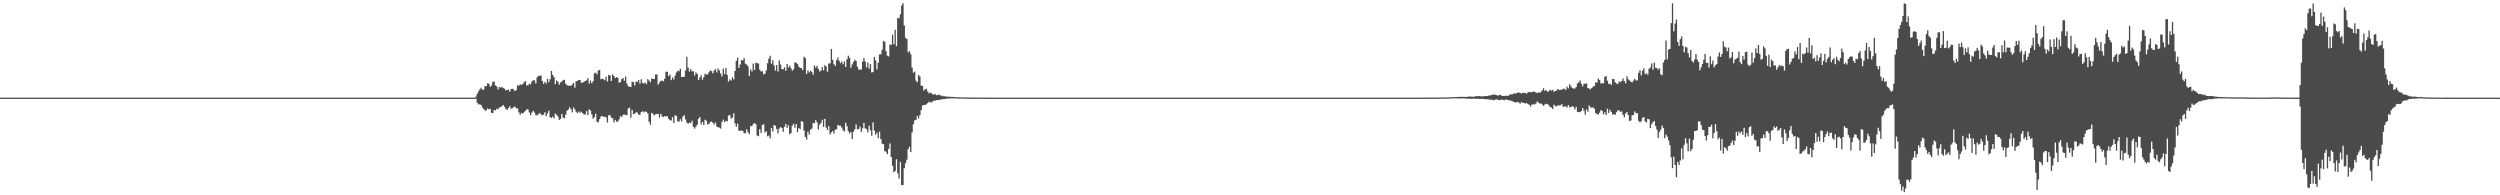 <?xml version="1.0" encoding="UTF-8"?>
<svg xmlns="http://www.w3.org/2000/svg" width="1920" height="150">
  <path d="M0 75.000h1v1.000H0zM1 75.000h1v1.000H1zM2 75.000h1v1.000H2zM3 75.000h1v1.000H3zM4 75.000h1v1.000H4zM5 75.000h1v1.000H5zM6 75.000h1v1.000H6zM7 75.000h1v1.000H7zM8 75.000h1v1.000H8zM9 75.000h1v1.000H9zM10 75.000h1v1.000H10zM11 75.000h1v1.000H11zM12 75.000h1v1.000H12zM13 75.000h1v1.000H13zM14 75.000h1v1.000H14zM15 75.000h1v1.000H15zM16 75.000h1v1.000H16zM17 75.000h1v1.000H17zM18 75.000h1v1.000H18zM19 75.000h1v1.000H19zM20 75.000h1v1.000H20zM21 75.000h1v1.000H21zM22 75.000h1v1.000H22zM23 75.000h1v1.000H23zM24 75.000h1v1.000H24zM25 75.000h1v1.000H25zM26 75.000h1v1.000H26zM27 75.000h1v1.000H27zM28 75.000h1v1.000H28zM29 75.000h1v1.000H29zM30 75.000h1v1.000H30zM31 75.000h1v1.000H31zM32 75.000h1v1.000H32zM33 75.000h1v1.000H33zM34 75.000h1v1.000H34zM35 75.000h1v1.000H35zM36 75.000h1v1.000H36zM37 75.000h1v1.000H37zM38 75.000h1v1.000H38zM39 75.000h1v1.000H39zM40 75.000h1v1.000H40zM41 75.000h1v1.000H41zM42 75.000h1v1.000H42zM43 75.000h1v1.000H43zM44 75.000h1v1.000H44zM45 75.000h1v1.000H45zM46 75.000h1v1.000H46zM47 75.000h1v1.000H47zM48 75.000h1v1.000H48zM49 75.000h1v1.000H49zM50 75.000h1v1.000H50zM51 75.000h1v1.000H51zM52 75.000h1v1.000H52zM53 75.000h1v1.000H53zM54 75.000h1v1.000H54zM55 75.000h1v1.000H55zM56 75.000h1v1.000H56zM57 75.000h1v1.000H57zM58 75.000h1v1.000H58zM59 75.000h1v1.000H59zM60 75.000h1v1.000H60zM61 75.000h1v1.000H61zM62 75.000h1v1.000H62zM63 75.000h1v1.000H63zM64 75.000h1v1.000H64zM65 75.000h1v1.000H65zM66 75.000h1v1.000H66zM67 75.000h1v1.000H67zM68 75.000h1v1.000H68zM69 75.000h1v1.000H69zM70 75.000h1v1.000H70zM71 75.000h1v1.000H71zM72 75.000h1v1.000H72zM73 75.000h1v1.000H73zM74 75.000h1v1.000H74zM75 75.000h1v1.000H75zM76 75.000h1v1.000H76zM77 75.000h1v1.000H77zM78 75.000h1v1.000H78zM79 75.000h1v1.000H79zM80 75.000h1v1.000H80zM81 75.000h1v1.000H81zM82 75.000h1v1.000H82zM83 75.000h1v1.000H83zM84 75.000h1v1.000H84zM85 75.000h1v1.000H85zM86 75.000h1v1.000H86zM87 75.000h1v1.000H87zM88 75.000h1v1.000H88zM89 75.000h1v1.000H89zM90 75.000h1v1.000H90zM91 75.000h1v1.000H91zM92 75.000h1v1.000H92zM93 75.000h1v1.000H93zM94 75.000h1v1.000H94zM95 75.000h1v1.000H95zM96 75.000h1v1.000H96zM97 75.000h1v1.000H97zM98 75.000h1v1.000H98zM99 75.000h1v1.000H99zM100 75.000h1v1.000H100zM101 75.000h1v1.000H101zM102 75.000h1v1.000H102zM103 75.000h1v1.000H103zM104 75.000h1v1.000H104zM105 75.000h1v1.000H105zM106 75.000h1v1.000H106zM107 75.000h1v1.000H107zM108 75.000h1v1.000H108zM109 75.000h1v1.000H109zM110 75.000h1v1.000H110zM111 75.000h1v1.000H111zM112 75.000h1v1.000H112zM113 75.000h1v1.000H113zM114 75.000h1v1.000H114zM115 75.000h1v1.000H115zM116 75.000h1v1.000H116zM117 75.000h1v1.000H117zM118 75.000h1v1.000H118zM119 75.000h1v1.000H119zM120 75.000h1v1.000H120zM121 75.000h1v1.000H121zM122 75.000h1v1.000H122zM123 75.000h1v1.000H123zM124 75.000h1v1.000H124zM125 75.000h1v1.000H125zM126 75.000h1v1.000H126zM127 75.000h1v1.000H127zM128 75.000h1v1.000H128zM129 75.000h1v1.000H129zM130 75.000h1v1.000H130zM131 75.000h1v1.000H131zM132 75.000h1v1.000H132zM133 75.000h1v1.000H133zM134 75.000h1v1.000H134zM135 75.000h1v1.000H135zM136 75.000h1v1.000H136zM137 75.000h1v1.000H137zM138 75.000h1v1.000H138zM139 75.000h1v1.000H139zM140 75.000h1v1.000H140zM141 75.000h1v1.000H141zM142 75.000h1v1.000H142zM143 75.000h1v1.000H143zM144 75.000h1v1.000H144zM145 75.000h1v1.000H145zM146 75.000h1v1.000H146zM147 75.000h1v1.000H147zM148 75.000h1v1.000H148zM149 75.000h1v1.000H149zM150 75.000h1v1.000H150zM151 75.000h1v1.000H151zM152 75.000h1v1.000H152zM153 75.000h1v1.000H153zM154 75.000h1v1.000H154zM155 75.000h1v1.000H155zM156 75.000h1v1.000H156zM157 75.000h1v1.000H157zM158 75.000h1v1.000H158zM159 75.000h1v1.000H159zM160 75.000h1v1.000H160zM161 75.000h1v1.000H161zM162 75.000h1v1.000H162zM163 75.000h1v1.000H163zM164 75.000h1v1.000H164zM165 75.000h1v1.000H165zM166 75.000h1v1.000H166zM167 75.000h1v1.000H167zM168 75.000h1v1.000H168zM169 75.000h1v1.000H169zM170 75.000h1v1.000H170zM171 75.000h1v1.000H171zM172 75.000h1v1.000H172zM173 75.000h1v1.000H173zM174 75.000h1v1.000H174zM175 75.000h1v1.000H175zM176 75.000h1v1.000H176zM177 75.000h1v1.000H177zM178 75.000h1v1.000H178zM179 75.000h1v1.000H179zM180 75.000h1v1.000H180zM181 75.000h1v1.000H181zM182 75.000h1v1.000H182zM183 75.000h1v1.000H183zM184 75.000h1v1.000H184zM185 75.000h1v1.000H185zM186 75.000h1v1.000H186zM187 75.000h1v1.000H187zM188 75.000h1v1.000H188zM189 75.000h1v1.000H189zM190 75.000h1v1.000H190zM191 75.000h1v1.000H191zM192 75.000h1v1.000H192zM193 75.000h1v1.000H193zM194 75.000h1v1.000H194zM195 75.000h1v1.000H195zM196 75.000h1v1.000H196zM197 75.000h1v1.000H197zM198 75.000h1v1.000H198zM199 75.000h1v1.000H199zM200 75.000h1v1.000H200zM201 75.000h1v1.000H201zM202 75.000h1v1.000H202zM203 75.000h1v1.000H203zM204 75.000h1v1.000H204zM205 75.000h1v1.000H205zM206 75.000h1v1.000H206zM207 75.000h1v1.000H207zM208 75.000h1v1.000H208zM209 75.000h1v1.000H209zM210 75.000h1v1.000H210zM211 75.000h1v1.000H211zM212 75.000h1v1.000H212zM213 75.000h1v1.000H213zM214 75.000h1v1.000H214zM215 75.000h1v1.000H215zM216 75.000h1v1.000H216zM217 75.000h1v1.000H217zM218 75.000h1v1.000H218zM219 75.000h1v1.000H219zM220 75.000h1v1.000H220zM221 75.000h1v1.000H221zM222 75.000h1v1.000H222zM223 75.000h1v1.000H223zM224 75.000h1v1.000H224zM225 75.000h1v1.000H225zM226 75.000h1v1.000H226zM227 75.000h1v1.000H227zM228 75.000h1v1.000H228zM229 75.000h1v1.000H229zM230 75.000h1v1.000H230zM231 75.000h1v1.000H231zM232 75.000h1v1.000H232zM233 75.000h1v1.000H233zM234 75.000h1v1.000H234zM235 75.000h1v1.000H235zM236 75.000h1v1.000H236zM237 75.000h1v1.000H237zM238 75.000h1v1.000H238zM239 75.000h1v1.000H239zM240 75.000h1v1.000H240zM241 75.000h1v1.000H241zM242 75.000h1v1.000H242zM243 75.000h1v1.000H243zM244 75.000h1v1.000H244zM245 75.000h1v1.000H245zM246 75.000h1v1.000H246zM247 75.000h1v1.000H247zM248 75.000h1v1.000H248zM249 75.000h1v1.000H249zM250 75.000h1v1.000H250zM251 75.000h1v1.000H251zM252 75.000h1v1.000H252zM253 75.000h1v1.000H253zM254 75.000h1v1.000H254zM255 75.000h1v1.000H255zM256 75.000h1v1.000H256zM257 75.000h1v1.000H257zM258 75.000h1v1.000H258zM259 75.000h1v1.000H259zM260 75.000h1v1.000H260zM261 75.000h1v1.000H261zM262 75.000h1v1.000H262zM263 75.000h1v1.000H263zM264 75.000h1v1.000H264zM265 75.000h1v1.000H265zM266 75.000h1v1.000H266zM267 75.000h1v1.000H267zM268 75.000h1v1.000H268zM269 75.000h1v1.000H269zM270 75.000h1v1.000H270zM271 75.000h1v1.000H271zM272 75.000h1v1.000H272zM273 75.000h1v1.000H273zM274 75.000h1v1.000H274zM275 75.000h1v1.000H275zM276 75.000h1v1.000H276zM277 75.000h1v1.000H277zM278 75.000h1v1.000H278zM279 75.000h1v1.000H279zM280 75.000h1v1.000H280zM281 75.000h1v1.000H281zM282 75.000h1v1.000H282zM283 75.000h1v1.000H283zM284 75.000h1v1.000H284zM285 75.000h1v1.000H285zM286 75.000h1v1.000H286zM287 75.000h1v1.000H287zM288 75.000h1v1.000H288zM289 75.000h1v1.000H289zM290 75.000h1v1.000H290zM291 75.000h1v1.000H291zM292 75.000h1v1.000H292zM293 75.000h1v1.000H293zM294 75.000h1v1.000H294zM295 75.000h1v1.000H295zM296 75.000h1v1.000H296zM297 75.000h1v1.000H297zM298 75.000h1v1.000H298zM299 75.000h1v1.000H299zM300 75.000h1v1.000H300zM301 75.000h1v1.000H301zM302 75.000h1v1.000H302zM303 75.000h1v1.000H303zM304 75.000h1v1.000H304zM305 75.000h1v1.000H305zM306 75.000h1v1.000H306zM307 75.000h1v1.000H307zM308 75.000h1v1.000H308zM309 75.000h1v1.000H309zM310 75.000h1v1.000H310zM311 75.000h1v1.000H311zM312 75.000h1v1.000H312zM313 75.000h1v1.000H313zM314 75.000h1v1.000H314zM315 75.000h1v1.000H315zM316 75.000h1v1.000H316zM317 75.000h1v1.000H317zM318 75.000h1v1.000H318zM319 75.000h1v1.000H319zM320 75.000h1v1.000H320zM321 75.000h1v1.000H321zM322 75.000h1v1.000H322zM323 75.000h1v1.000H323zM324 75.000h1v1.000H324zM325 75.000h1v1.000H325zM326 75.000h1v1.000H326zM327 75.000h1v1.000H327zM328 75.000h1v1.000H328zM329 75.000h1v1.000H329zM330 75.000h1v1.000H330zM331 75.000h1v1.000H331zM332 75.000h1v1.000H332zM333 75.000h1v1.000H333zM334 75.000h1v1.000H334zM335 75.000h1v1.000H335zM336 75.000h1v1.000H336zM337 75.000h1v1.000H337zM338 75.000h1v1.000H338zM339 75.000h1v1.000H339zM340 75.000h1v1.000H340zM341 75.000h1v1.000H341zM342 75.000h1v1.000H342zM343 75.000h1v1.000H343zM344 75.000h1v1.000H344zM345 75.000h1v1.000H345zM346 75.000h1v1.000H346zM347 75.000h1v1.000H347zM348 75.000h1v1.000H348zM349 75.000h1v1.000H349zM350 75.000h1v1.000H350zM351 75.000h1v1.000H351zM352 75.000h1v1.000H352zM353 75.000h1v1.000H353zM354 75.000h1v1.000H354zM355 75.000h1v1.000H355zM356 75.000h1v1.000H356zM357 75.000h1v1.000H357zM358 75.000h1v1.000H358zM359 75.000h1v1.000H359zM360 75.000h1v1.000H360zM361 75.000h1v1.000H361zM362 75.000h1v1.000H362zM363 75.000h1v1.000H363zM364 74.989h1v1.000H364zM365 74.302h1v1.486H365zM366 71.999h1v6.825H366zM367 70.166h1v10.057H367zM368 68.720h1v11.344H368zM369 67.315h1v13.375H369zM370 68.864h1v13.742H370zM371 68.761h1v15.014H371zM372 66.206h1v18.669H372zM373 66.095h1v18.705H373zM374 64.058h1v19.261H374zM375 64.324h1v19.624H375zM376 66.657h1v16.940H376zM377 65.658h1v20.963H377zM378 62.808h1v24.112H378zM379 62.692h1v21.769H379zM380 65.585h1v19.216H380zM381 66.346h1v17.174H381zM382 68.697h1v15.234H382zM383 66.824h1v15.640H383zM384 67.264h1v15.034H384zM385 66.701h1v14.808H385zM386 67.686h1v12.968H386zM387 68.104h1v13.989H387zM388 69.406h1v14.215H388zM389 69.127h1v15.411H389zM390 68.765h1v14.173H390zM391 70.434h1v11.151H391zM392 68.449h1v14.946H392zM393 68.140h1v14.991H393zM394 68.693h1v13.655H394zM395 69.995h1v11.772H395zM396 69.208h1v14.016H396zM397 65.596h1v17.726H397zM398 65.789h1v20.535H398zM399 64.793h1v23.352H399zM400 65.128h1v21.619H400zM401 64.611h1v22.664H401zM402 63.206h1v22.979H402zM403 62.247h1v22.874H403zM404 65.543h1v18.413H404zM405 65.624h1v18.371H405zM406 64.244h1v22.110H406zM407 64.782h1v23.794H407zM408 62.632h1v23.844H408zM409 61.675h1v23.468H409zM410 61.667h1v24.756H410zM411 64.113h1v24.237H411zM412 59.417h1v29.249H412zM413 58.147h1v29.597H413zM414 58.253h1v28.455H414zM415 57.942h1v29.914H415zM416 62.163h1v26.345H416zM417 64.410h1v23.674H417zM418 62.875h1v23.358H418zM419 64.169h1v25.094H419zM420 60.636h1v26.431H420zM421 63.164h1v21.877H421zM422 60.893h1v29.049H422zM423 54.553h1v36.078H423zM424 57.495h1v32.083H424zM425 59.181h1v31.759H425zM426 64.613h1v22.643H426zM427 61.828h1v26.361H427zM428 62.793h1v26.706H428zM429 65.007h1v27.086H429zM430 63.257h1v28.137H430zM431 62.613h1v24.883H431zM432 61.577h1v28.756H432zM433 61.219h1v29.660H433zM434 64.326h1v23.663H434zM435 65.447h1v19.595H435zM436 65.808h1v18.251H436zM437 65.723h1v16.658H437zM438 65.936h1v17.918H438zM439 64.858h1v21.440H439zM440 63.643h1v18.890H440zM441 67.322h1v16.688H441zM442 62.481h1v23.449H442zM443 61.984h1v24.997H443zM444 61.605h1v23.989H444zM445 61.343h1v25.284H445zM446 63.576h1v22.228H446zM447 63.436h1v23.517H447zM448 62.767h1v25.088H448zM449 62.201h1v25.736H449zM450 61.696h1v23.654H450zM451 59.960h1v28.530H451zM452 64.167h1v19.780H452zM453 61.860h1v23.045H453zM454 63.885h1v24.050H454zM455 62.379h1v28.814H455zM456 56.323h1v33.686H456zM457 55.861h1v31.466H457zM458 57.172h1v36.336H458zM459 54.096h1v39.883H459zM460 53.780h1v37.784H460zM461 60.886h1v28.601H461zM462 60.383h1v28.648H462zM463 60.888h1v28.841H463zM464 61.628h1v27.999H464zM465 58.935h1v31.219H465zM466 62.547h1v31.572H466zM467 57.517h1v31.014H467zM468 58.027h1v30.415H468zM469 62.158h1v28.112H469zM470 57.162h1v33.607H470zM471 58.349h1v35.630H471zM472 59.963h1v32.078H472zM473 59.181h1v34.187H473zM474 59.866h1v33.651H474zM475 63.539h1v28.142H475zM476 63.143h1v25.978H476zM477 60.830h1v29.058H477zM478 59.883h1v28.282H478zM479 61.969h1v26.020H479zM480 58.771h1v29.454H480zM481 64.095h1v24.405H481zM482 66.197h1v17.150H482zM483 66.591h1v16.101H483zM484 66.795h1v23.605H484zM485 62.705h1v21.748H485zM486 63.062h1v24.600H486zM487 65.641h1v21.646H487zM488 62.637h1v23.597H488zM489 62.882h1v23.634H489zM490 61.404h1v26.713H490zM491 64.309h1v23.868H491zM492 60.946h1v25.045H492zM493 63.587h1v21.816H493zM494 64.161h1v22.229H494zM495 63.324h1v22.211H495zM496 64.605h1v21.380H496zM497 60.797h1v26.351H497zM498 61.836h1v31.607H498zM499 63.124h1v32.618H499zM500 60.242h1v26.372H500zM501 60.596h1v26.818H501zM502 60.688h1v27.937H502zM503 57.231h1v30.548H503zM504 57.179h1v30.302H504zM505 65.009h1v22.467H505zM506 63.380h1v26.858H506zM507 62.226h1v25.202H507zM508 61.833h1v27.424H508zM509 62.409h1v27.543H509zM510 60.441h1v28.748H510zM511 55.114h1v34.302H511zM512 55.139h1v34.177H512zM513 58.494h1v32.760H513zM514 57.243h1v35.005H514zM515 61.544h1v31.074H515zM516 59.389h1v30.620H516zM517 61.057h1v33.481H517zM518 58.086h1v30.437H518zM519 55.631h1v33.350H519zM520 54.381h1v38.799H520zM521 54.735h1v38.690H521zM522 52.852h1v38.618H522zM523 59.038h1v34.200H523zM524 59.114h1v30.525H524zM525 58.992h1v29.501H525zM526 54.105h1v37.622H526zM527 43.599h1v50.593H527zM528 51.968h1v43.019H528zM529 54.988h1v39.161H529zM530 53.060h1v41.464H530zM531 54.820h1v37.927H531zM532 54.669h1v42.688H532zM533 57.948h1v40.815H533zM534 55.620h1v41.614H534zM535 56.807h1v38.986H535zM536 61.449h1v29.820H536zM537 59.432h1v30.402H537zM538 57.817h1v37.738H538zM539 61.221h1v32.474H539zM540 59.233h1v36.885H540zM541 56.576h1v35.382H541zM542 57.381h1v35.309H542zM543 57.097h1v38.506H543zM544 55.483h1v39.700H544zM545 54.044h1v39.645H545zM546 54.610h1v38.672H546zM547 56.313h1v37.953H547zM548 54.127h1v41.546H548zM549 53.026h1v41.092H549zM550 55.616h1v41.575H550zM551 52.583h1v45.117H551zM552 54.105h1v43.886H552zM553 56.482h1v42.270H553zM554 58.742h1v35.024H554zM555 52.702h1v39.152H555zM556 56.886h1v36.916H556zM557 52.169h1v40.667H557zM558 57.573h1v35.626H558zM559 62.596h1v26.123H559zM560 60.963h1v27.246H560zM561 61.908h1v29.142H561zM562 59.316h1v31.021H562zM563 60.974h1v26.094H563zM564 54.463h1v40.297H564zM565 46.690h1v50.712H565zM566 44.182h1v50.785H566zM567 52.203h1v48.146H567zM568 49.486h1v51.034H568zM569 46.218h1v53.893H569zM570 46.316h1v54.246H570zM571 44.643h1v57.708H571zM572 48.942h1v53.424H572zM573 49.623h1v49.733H573zM574 50.982h1v50.480H574zM575 58.249h1v44.740H575zM576 53.308h1v43.623H576zM577 54.895h1v41.985H577zM578 48.818h1v46.529H578zM579 53.651h1v40.800H579zM580 48.167h1v47.297H580zM581 48.496h1v55.589H581zM582 48.882h1v55.717H582zM583 53.469h1v45.829H583zM584 54.841h1v47.325H584zM585 54.752h1v41.200H585zM586 57.139h1v38.276H586zM587 56.538h1v45.181H587zM588 53.997h1v46.743H588zM589 48.536h1v56.157H589zM590 45.005h1v59.088H590zM591 42.785h1v63.492H591zM592 48.941h1v49.301H592zM593 46.215h1v54.750H593zM594 50.162h1v45.902H594zM595 54.236h1v42.332H595zM596 49.994h1v49.030H596zM597 54.954h1v47.427H597zM598 46.403h1v52.366H598zM599 49.544h1v48.066H599zM600 52.992h1v45.357H600zM601 53.269h1v47.961H601zM602 51.721h1v45.701H602zM603 54.362h1v40.740H603zM604 49.166h1v49.051H604zM605 51.798h1v44.388H605zM606 50.417h1v52.747H606zM607 52.360h1v49.904H607zM608 54.267h1v42.219H608zM609 53.269h1v41.819H609zM610 47.912h1v50.237H610zM611 48.107h1v47.126H611zM612 49.167h1v52.265H612zM613 51.187h1v47.173H613zM614 52.136h1v47.108H614zM615 52.293h1v40.787H615zM616 53.834h1v39.654H616zM617 43.515h1v56.722H617zM618 44.688h1v60.474H618zM619 56.799h1v50.385H619zM620 54.071h1v46.956H620zM621 55.595h1v47.772H621zM622 54.275h1v45.272H622zM623 55.177h1v43.629H623zM624 57.375h1v37.063H624zM625 50.249h1v44.452H625zM626 51.948h1v40.339H626zM627 50.554h1v43.434H627zM628 52.871h1v46.484H628zM629 54.904h1v40.939H629zM630 54.171h1v40.245H630zM631 51.488h1v40.492H631zM632 54.047h1v43.391H632zM633 50.095h1v41.131H633zM634 51.083h1v46.908H634zM635 55.084h1v44.794H635zM636 48.776h1v48.050H636zM637 48.627h1v54.706H637zM638 37.584h1v64.169H638zM639 45.986h1v54.678H639zM640 49.308h1v53.228H640zM641 50.648h1v48.995H641zM642 46.247h1v53.057H642zM643 44.183h1v51.703H643zM644 46.630h1v49.918H644zM645 48.503h1v47.951H645zM646 47.188h1v50.792H646zM647 49.347h1v50.672H647zM648 47.205h1v53.794H648zM649 51.398h1v42.865H649zM650 45.497h1v51.482H650zM651 42.762h1v58.003H651zM652 44.446h1v58.113H652zM653 52.036h1v49.363H653zM654 49.518h1v57.259H654zM655 47.532h1v53.679H655zM656 45.940h1v53.402H656zM657 46.792h1v48.740H657zM658 51.158h1v48.203H658zM659 53.457h1v45.585H659zM660 53.456h1v43.695H660zM661 53.295h1v47.941H661zM662 47.303h1v51.273H662zM663 44.667h1v49.714H663zM664 47.282h1v51.289H664zM665 51.759h1v47.465H665zM666 47.986h1v53.665H666zM667 52.689h1v43.801H667zM668 49.247h1v50.787H668zM669 55.638h1v48.616H669zM670 55.343h1v38.604H670zM671 43.750h1v56.523H671zM672 46.331h1v57.136H672zM673 53.237h1v48.724H673zM674 48.130h1v57.968H674zM675 41.784h1v59.312H675zM676 41.637h1v65.158H676zM677 38.185h1v72.160H677zM678 31.269h1v79.472H678zM679 32.121h1v83.904H679zM680 39.320h1v77.255H680zM681 42.764h1v75.659H681zM682 43.301h1v71.048H682zM683 34.171h1v76.088H683zM684 34.389h1v86.245H684zM685 26.572h1v100.739H685zM686 33.938h1v98.318H686zM687 22.814h1v108.494H687zM688 35.405h1v86.908H688zM689 13.713h1v119.466H689zM690 14.094h1v123.131H690zM691 10.958h1v113.365H691zM692 4.237h1v137.899H692zM693 2.483h1v139.699H693zM694 19.496h1v109.709H694zM695 29.031h1v96.320H695zM696 30.048h1v92.649H696zM697 40.180h1v74.470H697zM698 39.277h1v73.516H698zM699 41.640h1v75.132H699zM700 51.889h1v49.864H700zM701 55.799h1v39.564H701zM702 54.999h1v37.477H702zM703 61.886h1v30.106H703zM704 63.122h1v25.892H704zM705 57.602h1v33.371H705zM706 58.816h1v29.577H706zM707 65.695h1v18.917H707zM708 66.028h1v15.041H708zM709 69.529h1v11.145H709zM710 68.526h1v12.046H710zM711 68.199h1v11.896H711zM712 70.271h1v8.902H712zM713 71.761h1v6.295H713zM714 71.024h1v7.557H714zM715 71.687h1v7.013H715zM716 72.535h1v5.217H716zM717 72.440h1v4.791H717zM718 72.416h1v4.859H718zM719 73.209h1v3.618H719zM720 72.856h1v3.969H720zM721 72.690h1v4.036H721zM722 73.411h1v2.918H722zM723 73.455h1v2.881H723zM724 73.994h1v1.984H724zM725 73.921h1v2.232H725zM726 74.032h1v1.734H726zM727 74.322h1v1.428H727zM728 74.072h1v1.620H728zM729 74.388h1v1.196H729zM730 74.411h1v1.155H730zM731 74.377h1v1.209H731zM732 74.458h1v1.023H732zM733 74.628h1v1.000H733zM734 74.662h1v1.000H734zM735 74.644h1v1.000H735zM736 74.707h1v1.000H736zM737 74.770h1v1.000H737zM738 74.740h1v1.000H738zM739 74.787h1v1.000H739zM740 74.804h1v1.000H740zM741 74.843h1v1.000H741zM742 74.852h1v1.000H742zM743 74.879h1v1.000H743zM744 74.878h1v1.000H744zM745 74.872h1v1.000H745zM746 74.870h1v1.000H746zM747 74.908h1v1.000H747zM748 74.923h1v1.000H748zM749 74.916h1v1.000H749zM750 74.926h1v1.000H750zM751 74.935h1v1.000H751zM752 74.948h1v1.000H752zM753 74.950h1v1.000H753zM754 74.951h1v1.000H754zM755 74.957h1v1.000H755zM756 74.956h1v1.000H756zM757 74.960h1v1.000H757zM758 74.962h1v1.000H758zM759 74.976h1v1.000H759zM760 74.980h1v1.000H760zM761 74.980h1v1.000H761zM762 74.982h1v1.000H762zM763 74.986h1v1.000H763zM764 74.988h1v1.000H764zM765 74.987h1v1.000H765zM766 74.993h1v1.000H766zM767 74.992h1v1.000H767zM768 74.994h1v1.000H768zM769 74.993h1v1.000H769zM770 74.991h1v1.000H770zM771 74.995h1v1.000H771zM772 74.995h1v1.000H772zM773 74.996h1v1.000H773zM774 74.996h1v1.000H774zM775 74.997h1v1.000H775zM776 74.997h1v1.000H776zM777 74.997h1v1.000H777zM778 74.997h1v1.000H778zM779 74.997h1v1.000H779zM780 74.997h1v1.000H780zM781 74.998h1v1.000H781zM782 74.998h1v1.000H782zM783 74.999h1v1.000H783zM784 74.999h1v1.000H784zM785 74.999h1v1.000H785zM786 74.999h1v1.000H786zM787 74.999h1v1.000H787zM788 74.999h1v1.000H788zM789 74.999h1v1.000H789zM790 74.999h1v1.000H790zM791 74.999h1v1.000H791zM792 74.999h1v1.000H792zM793 74.999h1v1.000H793zM794 74.999h1v1.000H794zM795 75.000h1v1.000H795zM796 75.000h1v1.000H796zM797 75.000h1v1.000H797zM798 75.000h1v1.000H798zM799 75.000h1v1.000H799zM800 75.000h1v1.000H800zM801 75.000h1v1.000H801zM802 75.000h1v1.000H802zM803 75.000h1v1.000H803zM804 75.000h1v1.000H804zM805 75.000h1v1.000H805zM806 75.000h1v1.000H806zM807 75.000h1v1.000H807zM808 75.000h1v1.000H808zM809 75.000h1v1.000H809zM810 75.000h1v1.000H810zM811 75.000h1v1.000H811zM812 75.000h1v1.000H812zM813 75.000h1v1.000H813zM814 75.000h1v1.000H814zM815 75.000h1v1.000H815zM816 75.000h1v1.000H816zM817 75.000h1v1.000H817zM818 75.000h1v1.000H818zM819 75.000h1v1.000H819zM820 75.000h1v1.000H820zM821 75.000h1v1.000H821zM822 75.000h1v1.000H822zM823 75.000h1v1.000H823zM824 75.000h1v1.000H824zM825 75.000h1v1.000H825zM826 75.000h1v1.000H826zM827 75.000h1v1.000H827zM828 75.000h1v1.000H828zM829 75.000h1v1.000H829zM830 75.000h1v1.000H830zM831 75.000h1v1.000H831zM832 75.000h1v1.000H832zM833 75.000h1v1.000H833zM834 75.000h1v1.000H834zM835 75.000h1v1.000H835zM836 75.000h1v1.000H836zM837 75.000h1v1.000H837zM838 75.000h1v1.000H838zM839 75.000h1v1.000H839zM840 75.000h1v1.000H840zM841 75.000h1v1.000H841zM842 75.000h1v1.000H842zM843 75.000h1v1.000H843zM844 75.000h1v1.000H844zM845 75.000h1v1.000H845zM846 75.000h1v1.000H846zM847 75.000h1v1.000H847zM848 75.000h1v1.000H848zM849 75.000h1v1.000H849zM850 75.000h1v1.000H850zM851 75.000h1v1.000H851zM852 75.000h1v1.000H852zM853 75.000h1v1.000H853zM854 75.000h1v1.000H854zM855 75.000h1v1.000H855zM856 75.000h1v1.000H856zM857 75.000h1v1.000H857zM858 75.000h1v1.000H858zM859 75.000h1v1.000H859zM860 75.000h1v1.000H860zM861 75.000h1v1.000H861zM862 75.000h1v1.000H862zM863 75.000h1v1.000H863zM864 75.000h1v1.000H864zM865 75.000h1v1.000H865zM866 75.000h1v1.000H866zM867 75.000h1v1.000H867zM868 75.000h1v1.000H868zM869 75.000h1v1.000H869zM870 75.000h1v1.000H870zM871 75.000h1v1.000H871zM872 75.000h1v1.000H872zM873 75.000h1v1.000H873zM874 75.000h1v1.000H874zM875 75.000h1v1.000H875zM876 75.000h1v1.000H876zM877 75.000h1v1.000H877zM878 75.000h1v1.000H878zM879 75.000h1v1.000H879zM880 75.000h1v1.000H880zM881 75.000h1v1.000H881zM882 75.000h1v1.000H882zM883 75.000h1v1.000H883zM884 75.000h1v1.000H884zM885 75.000h1v1.000H885zM886 75.000h1v1.000H886zM887 75.000h1v1.000H887zM888 75.000h1v1.000H888zM889 75.000h1v1.000H889zM890 75.000h1v1.000H890zM891 75.000h1v1.000H891zM892 75.000h1v1.000H892zM893 75.000h1v1.000H893zM894 75.000h1v1.000H894zM895 75.000h1v1.000H895zM896 75.000h1v1.000H896zM897 75.000h1v1.000H897zM898 75.000h1v1.000H898zM899 75.000h1v1.000H899zM900 75.000h1v1.000H900zM901 75.000h1v1.000H901zM902 75.000h1v1.000H902zM903 75.000h1v1.000H903zM904 75.000h1v1.000H904zM905 75.000h1v1.000H905zM906 75.000h1v1.000H906zM907 75.000h1v1.000H907zM908 75.000h1v1.000H908zM909 75.000h1v1.000H909zM910 75.000h1v1.000H910zM911 75.000h1v1.000H911zM912 75.000h1v1.000H912zM913 75.000h1v1.000H913zM914 75.000h1v1.000H914zM915 75.000h1v1.000H915zM916 75.000h1v1.000H916zM917 75.000h1v1.000H917zM918 75.000h1v1.000H918zM919 75.000h1v1.000H919zM920 75.000h1v1.000H920zM921 75.000h1v1.000H921zM922 75.000h1v1.000H922zM923 75.000h1v1.000H923zM924 75.000h1v1.000H924zM925 75.000h1v1.000H925zM926 75.000h1v1.000H926zM927 75.000h1v1.000H927zM928 75.000h1v1.000H928zM929 75.000h1v1.000H929zM930 75.000h1v1.000H930zM931 75.000h1v1.000H931zM932 75.000h1v1.000H932zM933 75.000h1v1.000H933zM934 75.000h1v1.000H934zM935 75.000h1v1.000H935zM936 75.000h1v1.000H936zM937 75.000h1v1.000H937zM938 75.000h1v1.000H938zM939 75.000h1v1.000H939zM940 75.000h1v1.000H940zM941 75.000h1v1.000H941zM942 75.000h1v1.000H942zM943 75.000h1v1.000H943zM944 75.000h1v1.000H944zM945 75.000h1v1.000H945zM946 75.000h1v1.000H946zM947 75.000h1v1.000H947zM948 75.000h1v1.000H948zM949 75.000h1v1.000H949zM950 75.000h1v1.000H950zM951 75.000h1v1.000H951zM952 75.000h1v1.000H952zM953 75.000h1v1.000H953zM954 75.000h1v1.000H954zM955 75.000h1v1.000H955zM956 75.000h1v1.000H956zM957 75.000h1v1.000H957zM958 75.000h1v1.000H958zM959 75.000h1v1.000H959zM960 75.000h1v1.000H960zM961 75.000h1v1.000H961zM962 75.000h1v1.000H962zM963 75.000h1v1.000H963zM964 75.000h1v1.000H964zM965 75.000h1v1.000H965zM966 75.000h1v1.000H966zM967 75.000h1v1.000H967zM968 75.000h1v1.000H968zM969 75.000h1v1.000H969zM970 75.000h1v1.000H970zM971 75.000h1v1.000H971zM972 75.000h1v1.000H972zM973 75.000h1v1.000H973zM974 75.000h1v1.000H974zM975 75.000h1v1.000H975zM976 75.000h1v1.000H976zM977 75.000h1v1.000H977zM978 75.000h1v1.000H978zM979 75.000h1v1.000H979zM980 75.000h1v1.000H980zM981 75.000h1v1.000H981zM982 75.000h1v1.000H982zM983 75.000h1v1.000H983zM984 75.000h1v1.000H984zM985 75.000h1v1.000H985zM986 75.000h1v1.000H986zM987 75.000h1v1.000H987zM988 75.000h1v1.000H988zM989 75.000h1v1.000H989zM990 75.000h1v1.000H990zM991 75.000h1v1.000H991zM992 75.000h1v1.000H992zM993 75.000h1v1.000H993zM994 75.000h1v1.000H994zM995 75.000h1v1.000H995zM996 75.000h1v1.000H996zM997 75.000h1v1.000H997zM998 75.000h1v1.000H998zM999 75.000h1v1.000H999zM1000 75.000h1v1.000H1000zM1001 75.000h1v1.000H1001zM1002 75.000h1v1.000H1002zM1003 75.000h1v1.000H1003zM1004 75.000h1v1.000H1004zM1005 75.000h1v1.000H1005zM1006 75.000h1v1.000H1006zM1007 75.000h1v1.000H1007zM1008 75.000h1v1.000H1008zM1009 75.000h1v1.000H1009zM1010 75.000h1v1.000H1010zM1011 75.000h1v1.000H1011zM1012 75.000h1v1.000H1012zM1013 75.000h1v1.000H1013zM1014 75.000h1v1.000H1014zM1015 75.000h1v1.000H1015zM1016 75.000h1v1.000H1016zM1017 75.000h1v1.000H1017zM1018 75.000h1v1.000H1018zM1019 75.000h1v1.000H1019zM1020 75.000h1v1.000H1020zM1021 75.000h1v1.000H1021zM1022 75.000h1v1.000H1022zM1023 75.000h1v1.000H1023zM1024 75.000h1v1.000H1024zM1025 75.000h1v1.000H1025zM1026 75.000h1v1.000H1026zM1027 75.000h1v1.000H1027zM1028 75.000h1v1.000H1028zM1029 75.000h1v1.000H1029zM1030 75.000h1v1.000H1030zM1031 75.000h1v1.000H1031zM1032 75.000h1v1.000H1032zM1033 75.000h1v1.000H1033zM1034 75.000h1v1.000H1034zM1035 75.000h1v1.000H1035zM1036 75.000h1v1.000H1036zM1037 75.000h1v1.000H1037zM1038 75.000h1v1.000H1038zM1039 75.000h1v1.000H1039zM1040 75.000h1v1.000H1040zM1041 75.000h1v1.000H1041zM1042 75.000h1v1.000H1042zM1043 75.000h1v1.000H1043zM1044 75.000h1v1.000H1044zM1045 75.000h1v1.000H1045zM1046 75.000h1v1.000H1046zM1047 75.000h1v1.000H1047zM1048 75.000h1v1.000H1048zM1049 75.000h1v1.000H1049zM1050 75.000h1v1.000H1050zM1051 75.000h1v1.000H1051zM1052 75.000h1v1.000H1052zM1053 75.000h1v1.000H1053zM1054 75.000h1v1.000H1054zM1055 75.000h1v1.000H1055zM1056 75.000h1v1.000H1056zM1057 75.000h1v1.000H1057zM1058 75.000h1v1.000H1058zM1059 75.000h1v1.000H1059zM1060 75.000h1v1.000H1060zM1061 75.000h1v1.000H1061zM1062 75.000h1v1.000H1062zM1063 75.000h1v1.000H1063zM1064 75.000h1v1.000H1064zM1065 75.000h1v1.000H1065zM1066 75.000h1v1.000H1066zM1067 75.000h1v1.000H1067zM1068 75.000h1v1.000H1068zM1069 75.000h1v1.000H1069zM1070 75.000h1v1.000H1070zM1071 75.000h1v1.000H1071zM1072 75.000h1v1.000H1072zM1073 75.000h1v1.000H1073zM1074 75.000h1v1.000H1074zM1075 75.000h1v1.000H1075zM1076 75.000h1v1.000H1076zM1077 75.000h1v1.000H1077zM1078 75.000h1v1.000H1078zM1079 75.000h1v1.000H1079zM1080 75.000h1v1.000H1080zM1081 75.000h1v1.000H1081zM1082 75.000h1v1.000H1082zM1083 75.000h1v1.000H1083zM1084 75.000h1v1.000H1084zM1085 74.999h1v1.000H1085zM1086 74.997h1v1.000H1086zM1087 74.997h1v1.000H1087zM1088 74.993h1v1.000H1088zM1089 74.991h1v1.000H1089zM1090 74.989h1v1.000H1090zM1091 74.971h1v1.000H1091zM1092 74.970h1v1.000H1092zM1093 74.976h1v1.000H1093zM1094 74.976h1v1.000H1094zM1095 74.952h1v1.000H1095zM1096 74.935h1v1.000H1096zM1097 74.919h1v1.000H1097zM1098 74.920h1v1.000H1098zM1099 74.943h1v1.000H1099zM1100 74.929h1v1.000H1100zM1101 74.911h1v1.000H1101zM1102 74.905h1v1.000H1102zM1103 74.916h1v1.000H1103zM1104 74.904h1v1.000H1104zM1105 74.871h1v1.000H1105zM1106 74.855h1v1.000H1106zM1107 74.835h1v1.000H1107zM1108 74.808h1v1.000H1108zM1109 74.821h1v1.000H1109zM1110 74.840h1v1.000H1110zM1111 74.833h1v1.000H1111zM1112 74.753h1v1.000H1112zM1113 74.698h1v1.000H1113zM1114 74.673h1v1.000H1114zM1115 74.639h1v1.000H1115zM1116 74.631h1v1.000H1116zM1117 74.481h1v1.000H1117zM1118 74.509h1v1.115H1118zM1119 74.428h1v1.109H1119zM1120 74.430h1v1.104H1120zM1121 74.297h1v1.306H1121zM1122 74.417h1v1.171H1122zM1123 74.344h1v1.204H1123zM1124 74.380h1v1.246H1124zM1125 74.455h1v1.148H1125zM1126 74.390h1v1.371H1126zM1127 74.235h1v1.575H1127zM1128 74.065h1v1.741H1128zM1129 74.140h1v1.687H1129zM1130 74.290h1v1.616H1130zM1131 74.279h1v1.456H1131zM1132 74.121h1v1.577H1132zM1133 73.818h1v2.262H1133zM1134 73.926h1v1.763H1134zM1135 73.719h1v2.187H1135zM1136 73.812h1v2.163H1136zM1137 73.989h1v1.956H1137zM1138 74.039h1v1.968H1138zM1139 73.954h1v1.986H1139zM1140 73.744h1v2.460H1140zM1141 73.844h1v2.382H1141zM1142 73.659h1v2.556H1142zM1143 73.396h1v3.008H1143zM1144 73.251h1v3.415H1144zM1145 73.030h1v3.379H1145zM1146 72.728h1v4.222H1146zM1147 72.515h1v4.378H1147zM1148 72.851h1v3.595H1148zM1149 73.057h1v3.162H1149zM1150 73.530h1v3.174H1150zM1151 72.933h1v3.913H1151zM1152 72.842h1v3.954H1152zM1153 73.694h1v2.625H1153zM1154 73.675h1v3.176H1154zM1155 73.648h1v3.345H1155zM1156 73.450h1v2.817H1156zM1157 73.618h1v3.060H1157zM1158 73.419h1v3.413H1158zM1159 72.759h1v4.427H1159zM1160 72.342h1v4.977H1160zM1161 72.522h1v5.166H1161zM1162 71.790h1v6.479H1162zM1163 71.893h1v6.703H1163zM1164 71.553h1v7.131H1164zM1165 71.228h1v7.052H1165zM1166 70.935h1v7.864H1166zM1167 71.490h1v8.107H1167zM1168 71.750h1v6.645H1168zM1169 71.327h1v7.701H1169zM1170 71.298h1v7.634H1170zM1171 71.368h1v8.129H1171zM1172 72.057h1v7.051H1172zM1173 70.898h1v9.043H1173zM1174 70.545h1v9.969H1174zM1175 70.839h1v11.005H1175zM1176 70.686h1v9.712H1176zM1177 70.359h1v9.662H1177zM1178 70.380h1v9.879H1178zM1179 71.002h1v8.586H1179zM1180 71.450h1v6.514H1180zM1181 70.942h1v7.799H1181zM1182 71.180h1v8.323H1182zM1183 70.470h1v9.052H1183zM1184 69.333h1v10.884H1184zM1185 67.756h1v13.643H1185zM1186 69.821h1v10.354H1186zM1187 69.152h1v10.500H1187zM1188 70.446h1v9.516H1188zM1189 70.052h1v10.742H1189zM1190 68.854h1v13.338H1190zM1191 69.574h1v12.945H1191zM1192 68.942h1v14.761H1192zM1193 70.529h1v9.786H1193zM1194 69.861h1v11.698H1194zM1195 69.484h1v12.155H1195zM1196 68.321h1v12.513H1196zM1197 69.130h1v11.864H1197zM1198 68.906h1v11.945H1198zM1199 68.955h1v11.037H1199zM1200 68.201h1v13.789H1200zM1201 68.099h1v13.664H1201zM1202 69.091h1v12.616H1202zM1203 66.554h1v15.972H1203zM1204 67.871h1v12.788H1204zM1205 64.679h1v17.763H1205zM1206 66.303h1v15.995H1206zM1207 67.463h1v14.050H1207zM1208 68.122h1v13.915H1208zM1209 67.952h1v16.124H1209zM1210 66.887h1v15.192H1210zM1211 64.124h1v21.777H1211zM1212 63.281h1v22.868H1212zM1213 61.798h1v24.322H1213zM1214 64.246h1v21.078H1214zM1215 66.349h1v16.620H1215zM1216 64.424h1v20.588H1216zM1217 64.210h1v23.851H1217zM1218 64.099h1v19.936H1218zM1219 67.646h1v18.175H1219zM1220 68.053h1v12.938H1220zM1221 68.679h1v13.746H1221zM1222 67.564h1v15.143H1222zM1223 66.573h1v15.837H1223zM1224 66.070h1v17.436H1224zM1225 63.380h1v23.489H1225zM1226 63.351h1v24.354H1226zM1227 60.273h1v27.597H1227zM1228 61.495h1v25.053H1228zM1229 64.226h1v20.285H1229zM1230 63.946h1v21.263H1230zM1231 63.954h1v23.852H1231zM1232 59.047h1v27.170H1232zM1233 58.438h1v29.879H1233zM1234 61.993h1v21.472H1234zM1235 64.508h1v22.209H1235zM1236 64.143h1v20.173H1236zM1237 65.288h1v20.749H1237zM1238 60.620h1v27.223H1238zM1239 60.785h1v27.011H1239zM1240 63.209h1v24.881H1240zM1241 64.077h1v22.108H1241zM1242 64.549h1v20.197H1242zM1243 62.467h1v22.306H1243zM1244 63.137h1v22.782H1244zM1245 62.185h1v23.377H1245zM1246 60.220h1v27.939H1246zM1247 62.279h1v27.788H1247zM1248 63.965h1v23.183H1248zM1249 58.604h1v27.417H1249zM1250 60.876h1v27.458H1250zM1251 61.762h1v31.148H1251zM1252 62.697h1v29.849H1252zM1253 63.264h1v25.135H1253zM1254 61.869h1v26.532H1254zM1255 60.494h1v25.095H1255zM1256 61.768h1v25.254H1256zM1257 61.726h1v25.202H1257zM1258 55.940h1v36.863H1258zM1259 53.909h1v40.054H1259zM1260 57.915h1v35.164H1260zM1261 54.212h1v36.300H1261zM1262 52.481h1v37.418H1262zM1263 56.992h1v36.241H1263zM1264 56.229h1v37.808H1264zM1265 57.462h1v33.760H1265zM1266 52.847h1v38.775H1266zM1267 51.740h1v46.659H1267zM1268 48.753h1v46.648H1268zM1269 53.560h1v40.259H1269zM1270 48.084h1v44.740H1270zM1271 51.981h1v44.724H1271zM1272 52.259h1v47.266H1272zM1273 53.522h1v52.443H1273zM1274 52.435h1v48.870H1274zM1275 56.981h1v42.541H1275zM1276 57.860h1v38.582H1276zM1277 48.019h1v50.321H1277zM1278 46.026h1v60.178H1278zM1279 31.132h1v72.217H1279zM1280 45.532h1v59.413H1280zM1281 38.048h1v69.822H1281zM1282 37.552h1v73.981H1282zM1283 17.791h1v103.089H1283zM1284 2.537h1v126.618H1284zM1285 24.077h1v96.231H1285zM1286 18.006h1v108.667H1286zM1287 14.996h1v121.173H1287zM1288 32.143h1v92.154H1288zM1289 35.300h1v91.535H1289zM1290 30.053h1v93.201H1290zM1291 27.974h1v85.963H1291zM1292 35.263h1v87.084H1292zM1293 40.185h1v71.047H1293zM1294 35.949h1v70.203H1294zM1295 36.434h1v73.641H1295zM1296 40.784h1v75.406H1296zM1297 44.101h1v62.338H1297zM1298 38.277h1v77.813H1298zM1299 46.832h1v67.547H1299zM1300 48.092h1v59.340H1300zM1301 45.656h1v54.970H1301zM1302 41.459h1v59.119H1302zM1303 45.791h1v54.261H1303zM1304 47.568h1v45.733H1304zM1305 53.987h1v39.277H1305zM1306 51.781h1v44.297H1306zM1307 49.082h1v50.525H1307zM1308 45.915h1v54.054H1308zM1309 41.485h1v62.941H1309zM1310 48.316h1v59.588H1310zM1311 48.237h1v55.555H1311zM1312 51.822h1v45.596H1312zM1313 43.289h1v54.077H1313zM1314 49.371h1v46.449H1314zM1315 46.472h1v59.787H1315zM1316 51.691h1v50.442H1316zM1317 50.058h1v45.288H1317zM1318 49.180h1v51.614H1318zM1319 43.398h1v63.651H1319zM1320 40.277h1v65.417H1320zM1321 43.678h1v71.934H1321zM1322 41.452h1v65.314H1322zM1323 31.695h1v86.285H1323zM1324 35.885h1v77.048H1324zM1325 36.497h1v77.485H1325zM1326 39.357h1v76.390H1326zM1327 36.549h1v75.723H1327zM1328 44.839h1v67.076H1328zM1329 44.027h1v65.793H1329zM1330 39.955h1v67.961H1330zM1331 48.589h1v62.867H1331zM1332 45.685h1v62.422H1332zM1333 45.072h1v56.116H1333zM1334 44.391h1v59.780H1334zM1335 39.685h1v61.400H1335zM1336 47.743h1v54.677H1336zM1337 49.298h1v51.717H1337zM1338 43.074h1v60.462H1338zM1339 45.796h1v52.322H1339zM1340 40.049h1v65.277H1340zM1341 39.683h1v62.541H1341zM1342 49.614h1v55.156H1342zM1343 50.744h1v46.959H1343zM1344 49.780h1v47.169H1344zM1345 40.390h1v63.922H1345zM1346 48.154h1v54.732H1346zM1347 44.667h1v62.578H1347zM1348 37.154h1v70.685H1348zM1349 40.705h1v71.732H1349zM1350 34.562h1v77.746H1350zM1351 41.352h1v75.346H1351zM1352 45.849h1v60.530H1352zM1353 45.242h1v60.854H1353zM1354 35.585h1v67.683H1354zM1355 37.131h1v68.738H1355zM1356 42.850h1v57.967H1356zM1357 50.584h1v50.120H1357zM1358 41.995h1v60.298H1358zM1359 51.583h1v56.515H1359zM1360 45.870h1v54.657H1360zM1361 46.885h1v52.930H1361zM1362 50.296h1v46.778H1362zM1363 50.250h1v48.002H1363zM1364 53.481h1v43.580H1364zM1365 51.729h1v48.723H1365zM1366 49.849h1v49.844H1366zM1367 50.776h1v47.560H1367zM1368 50.220h1v55.299H1368zM1369 50.906h1v59.682H1369zM1370 54.195h1v45.289H1370zM1371 39.003h1v63.294H1371zM1372 37.727h1v70.498H1372zM1373 37.376h1v68.502H1373zM1374 49.486h1v50.590H1374zM1375 47.576h1v49.243H1375zM1376 45.165h1v57.631H1376zM1377 44.470h1v60.386H1377zM1378 39.514h1v64.884H1378zM1379 41.800h1v72.638H1379zM1380 36.113h1v69.024H1380zM1381 45.518h1v60.448H1381zM1382 32.943h1v85.319H1382zM1383 48.261h1v69.487H1383zM1384 41.225h1v75.148H1384zM1385 41.744h1v73.961H1385zM1386 40.778h1v73.751H1386zM1387 36.490h1v75.938H1387zM1388 40.429h1v77.811H1388zM1389 29.164h1v89.413H1389zM1390 41.002h1v72.699H1390zM1391 34.735h1v86.112H1391zM1392 45.194h1v70.020H1392zM1393 44.305h1v65.565H1393zM1394 47.135h1v55.037H1394zM1395 42.406h1v66.481H1395zM1396 46.691h1v58.338H1396zM1397 44.115h1v64.479H1397zM1398 41.006h1v59.257H1398zM1399 49.848h1v50.727H1399zM1400 46.767h1v62.412H1400zM1401 41.354h1v63.857H1401zM1402 47.906h1v55.010H1402zM1403 45.227h1v55.724H1403zM1404 43.664h1v60.922H1404zM1405 36.469h1v65.554H1405zM1406 47.845h1v54.047H1406zM1407 45.802h1v60.460H1407zM1408 44.757h1v62.644H1408zM1409 49.318h1v53.771H1409zM1410 43.574h1v70.094H1410zM1411 45.998h1v59.537H1411zM1412 47.105h1v57.786H1412zM1413 44.539h1v61.749H1413zM1414 37.359h1v77.244H1414zM1415 40.106h1v65.123H1415zM1416 49.191h1v47.598H1416zM1417 48.104h1v50.019H1417zM1418 49.573h1v48.879H1418zM1419 45.296h1v58.352H1419zM1420 44.002h1v61.653H1420zM1421 43.201h1v72.389H1421zM1422 43.534h1v65.563H1422zM1423 46.909h1v58.498H1423zM1424 48.342h1v54.766H1424zM1425 45.039h1v58.495H1425zM1426 45.515h1v60.449H1426zM1427 40.817h1v66.534H1427zM1428 39.250h1v76.447H1428zM1429 44.953h1v54.212H1429zM1430 50.844h1v48.732H1430zM1431 46.641h1v63.009H1431zM1432 38.800h1v70.506H1432zM1433 32.902h1v74.596H1433zM1434 45.341h1v57.258H1434zM1435 36.021h1v68.646H1435zM1436 39.132h1v70.893H1436zM1437 45.695h1v74.665H1437zM1438 43.034h1v67.080H1438zM1439 29.097h1v88.382H1439zM1440 41.026h1v69.855H1440zM1441 50.658h1v52.444H1441zM1442 53.234h1v44.860H1442zM1443 50.875h1v49.894H1443zM1444 58.828h1v47.802H1444zM1445 62.016h1v27.309H1445zM1446 59.866h1v28.127H1446zM1447 62.869h1v22.230H1447zM1448 62.228h1v21.480H1448zM1449 66.550h1v16.415H1449zM1450 67.365h1v15.791H1450zM1451 69.014h1v12.109H1451zM1452 70.490h1v10.106H1452zM1453 69.690h1v10.547H1453zM1454 64.268h1v19.558H1454zM1455 41.960h1v72.198H1455zM1456 37.970h1v66.869H1456zM1457 29.229h1v79.471H1457zM1458 22.176h1v115.737H1458zM1459 19.252h1v122.233H1459zM1460 16.758h1v129.604H1460zM1461 12.251h1v130.929H1461zM1462 2.589h1v144.968H1462zM1463 3.025h1v141.708H1463zM1464 16.967h1v120.959H1464zM1465 12.593h1v125.577H1465zM1466 20.289h1v119.384H1466zM1467 29.007h1v108.731H1467zM1468 28.546h1v94.205H1468zM1469 24.324h1v96.699H1469zM1470 23.976h1v92.040H1470zM1471 24.525h1v96.406H1471zM1472 30.015h1v88.313H1472zM1473 35.259h1v76.337H1473zM1474 33.062h1v80.246H1474zM1475 31.104h1v77.316H1475zM1476 38.302h1v67.448H1476zM1477 43.126h1v63.358H1477zM1478 35.052h1v78.168H1478zM1479 26.182h1v89.122H1479zM1480 23.336h1v94.818H1480zM1481 27.731h1v89.037H1481zM1482 29.050h1v90.011H1482zM1483 37.181h1v83.538H1483zM1484 41.504h1v69.658H1484zM1485 41.068h1v66.815H1485zM1486 38.763h1v70.029H1486zM1487 29.011h1v84.956H1487zM1488 24.872h1v94.450H1488zM1489 24.706h1v89.134H1489zM1490 36.855h1v73.949H1490zM1491 34.289h1v83.924H1491zM1492 23.892h1v95.718H1492zM1493 36.922h1v77.736H1493zM1494 36.696h1v82.452H1494zM1495 31.275h1v86.811H1495zM1496 37.160h1v79.877H1496zM1497 36.188h1v82.773H1497zM1498 34.374h1v76.669H1498zM1499 34.443h1v75.281H1499zM1500 46.424h1v52.927H1500zM1501 48.327h1v60.974H1501zM1502 45.090h1v65.546H1502zM1503 47.260h1v68.203H1503zM1504 33.557h1v88.765H1504zM1505 36.216h1v82.130H1505zM1506 32.759h1v83.667H1506zM1507 36.249h1v68.021H1507zM1508 42.194h1v70.175H1508zM1509 37.141h1v77.680H1509zM1510 40.266h1v65.525H1510zM1511 36.419h1v70.347H1511zM1512 41.598h1v61.061H1512zM1513 47.397h1v58.783H1513zM1514 42.752h1v74.640H1514zM1515 43.527h1v62.751H1515zM1516 39.481h1v71.292H1516zM1517 38.992h1v79.806H1517zM1518 36.740h1v72.726H1518zM1519 38.693h1v72.409H1519zM1520 45.306h1v65.129H1520zM1521 34.275h1v72.369H1521zM1522 35.685h1v73.137H1522zM1523 41.111h1v74.580H1523zM1524 42.566h1v68.819H1524zM1525 44.918h1v58.956H1525zM1526 38.847h1v69.193H1526zM1527 41.902h1v76.622H1527zM1528 42.215h1v75.467H1528zM1529 42.186h1v72.391H1529zM1530 36.512h1v74.147H1530zM1531 34.583h1v79.671H1531zM1532 43.135h1v59.786H1532zM1533 44.058h1v59.670H1533zM1534 40.236h1v65.063H1534zM1535 40.084h1v65.091H1535zM1536 44.803h1v61.685H1536zM1537 34.662h1v78.193H1537zM1538 40.209h1v75.222H1538zM1539 31.087h1v82.101H1539zM1540 40.114h1v80.462H1540zM1541 36.482h1v77.169H1541zM1542 36.586h1v76.572H1542zM1543 36.678h1v69.892H1543zM1544 40.210h1v62.081H1544zM1545 42.107h1v70.188H1545zM1546 40.860h1v65.035H1546zM1547 35.472h1v80.447H1547zM1548 31.475h1v81.424H1548zM1549 34.413h1v77.688H1549zM1550 31.209h1v80.649H1550zM1551 40.168h1v68.723H1551zM1552 38.715h1v63.987H1552zM1553 47.814h1v52.827H1553zM1554 41.799h1v64.977H1554zM1555 39.254h1v65.990H1555zM1556 46.091h1v61.543H1556zM1557 43.620h1v57.440H1557zM1558 40.906h1v63.787H1558zM1559 36.926h1v69.698H1559zM1560 34.851h1v71.263H1560zM1561 29.001h1v84.382H1561zM1562 38.386h1v84.493H1562zM1563 19.275h1v113.303H1563zM1564 25.471h1v120.393H1564zM1565 33.698h1v104.186H1565zM1566 35.623h1v88.437H1566zM1567 29.857h1v95.026H1567zM1568 28.575h1v98.281H1568zM1569 20.081h1v97.050H1569zM1570 37.458h1v78.687H1570zM1571 41.107h1v74.854H1571zM1572 38.022h1v86.486H1572zM1573 39.354h1v77.545H1573zM1574 30.260h1v89.941H1574zM1575 35.996h1v95.275H1575zM1576 41.552h1v85.522H1576zM1577 30.039h1v91.496H1577zM1578 36.081h1v73.371H1578zM1579 28.782h1v88.516H1579zM1580 37.860h1v86.544H1580zM1581 30.321h1v78.998H1581zM1582 35.554h1v71.965H1582zM1583 24.000h1v88.519H1583zM1584 15.502h1v101.616H1584zM1585 15.568h1v101.900H1585zM1586 27.620h1v93.519H1586zM1587 24.050h1v85.504H1587zM1588 36.615h1v76.760H1588zM1589 37.760h1v79.416H1589zM1590 27.439h1v86.178H1590zM1591 41.373h1v78.986H1591zM1592 40.236h1v75.165H1592zM1593 33.932h1v74.595H1593zM1594 36.456h1v72.282H1594zM1595 37.230h1v75.343H1595zM1596 43.374h1v68.387H1596zM1597 41.392h1v68.805H1597zM1598 41.374h1v69.007H1598zM1599 49.086h1v61.902H1599zM1600 47.782h1v57.461H1600zM1601 40.886h1v61.650H1601zM1602 44.007h1v56.103H1602zM1603 51.685h1v48.103H1603zM1604 43.727h1v55.424H1604zM1605 46.835h1v52.309H1605zM1606 50.818h1v44.823H1606zM1607 47.116h1v63.561H1607zM1608 34.663h1v79.330H1608zM1609 29.068h1v95.909H1609zM1610 32.510h1v79.596H1610zM1611 35.800h1v75.606H1611zM1612 38.886h1v73.599H1612zM1613 32.291h1v82.153H1613zM1614 39.401h1v77.151H1614zM1615 42.683h1v72.592H1615zM1616 33.657h1v87.240H1616zM1617 25.960h1v100.710H1617zM1618 22.815h1v92.875H1618zM1619 28.554h1v83.946H1619zM1620 30.941h1v84.758H1620zM1621 32.607h1v80.030H1621zM1622 47.392h1v63.880H1622zM1623 43.681h1v63.267H1623zM1624 42.429h1v68.155H1624zM1625 41.343h1v74.343H1625zM1626 47.634h1v60.815H1626zM1627 41.895h1v63.326H1627zM1628 41.029h1v81.659H1628zM1629 35.138h1v80.608H1629zM1630 36.473h1v86.824H1630zM1631 35.693h1v82.039H1631zM1632 41.470h1v75.810H1632zM1633 40.717h1v64.908H1633zM1634 31.166h1v87.628H1634zM1635 19.851h1v101.670H1635zM1636 38.907h1v80.965H1636zM1637 36.577h1v71.402H1637zM1638 37.867h1v68.567H1638zM1639 42.723h1v82.171H1639zM1640 46.564h1v62.484H1640zM1641 47.710h1v65.450H1641zM1642 50.589h1v54.259H1642zM1643 39.549h1v65.681H1643zM1644 31.724h1v82.074H1644zM1645 23.011h1v97.804H1645zM1646 23.275h1v99.283H1646zM1647 27.664h1v96.702H1647zM1648 41.747h1v83.876H1648zM1649 38.037h1v86.337H1649zM1650 34.065h1v90.873H1650zM1651 29.547h1v87.692H1651zM1652 37.095h1v71.656H1652zM1653 38.271h1v76.213H1653zM1654 38.332h1v83.056H1654zM1655 33.851h1v88.754H1655zM1656 34.484h1v84.364H1656zM1657 37.683h1v86.054H1657zM1658 37.179h1v87.437H1658zM1659 26.422h1v95.914H1659zM1660 26.683h1v94.266H1660zM1661 32.644h1v85.175H1661zM1662 36.416h1v91.220H1662zM1663 14.811h1v103.398H1663zM1664 14.633h1v91.743H1664zM1665 34.133h1v97.171H1665zM1666 23.980h1v108.107H1666zM1667 26.821h1v101.146H1667zM1668 16.724h1v108.732H1668zM1669 25.947h1v93.537H1669zM1670 39.492h1v73.828H1670zM1671 47.586h1v49.907H1671zM1672 43.531h1v60.545H1672zM1673 49.416h1v46.715H1673zM1674 56.737h1v34.842H1674zM1675 54.853h1v38.472H1675zM1676 61.178h1v27.436H1676zM1677 62.366h1v25.237H1677zM1678 60.579h1v30.667H1678zM1679 66.292h1v18.376H1679zM1680 67.602h1v15.188H1680zM1681 66.811h1v18.488H1681zM1682 66.671h1v16.011H1682zM1683 70.158h1v9.341H1683zM1684 68.932h1v11.748H1684zM1685 69.867h1v10.450H1685zM1686 70.325h1v9.145H1686zM1687 71.300h1v7.532H1687zM1688 72.256h1v5.827H1688zM1689 72.186h1v5.406H1689zM1690 72.405h1v5.400H1690zM1691 72.404h1v4.754H1691zM1692 73.072h1v3.930H1692zM1693 72.676h1v4.263H1693zM1694 73.667h1v2.851H1694zM1695 73.749h1v2.757H1695zM1696 73.836h1v2.169H1696zM1697 73.802h1v2.309H1697zM1698 73.700h1v2.579H1698zM1699 73.853h1v2.143H1699zM1700 74.054h1v1.732H1700zM1701 74.227h1v1.452H1701zM1702 74.286h1v1.401H1702zM1703 74.395h1v1.179H1703zM1704 74.495h1v1.000H1704zM1705 74.466h1v1.147H1705zM1706 74.509h1v1.001H1706zM1707 74.624h1v1.000H1707zM1708 74.688h1v1.000H1708zM1709 74.587h1v1.000H1709zM1710 74.580h1v1.000H1710zM1711 74.689h1v1.000H1711zM1712 74.750h1v1.000H1712zM1713 74.721h1v1.000H1713zM1714 74.759h1v1.000H1714zM1715 74.776h1v1.000H1715zM1716 74.794h1v1.000H1716zM1717 74.776h1v1.000H1717zM1718 74.771h1v1.000H1718zM1719 74.805h1v1.000H1719zM1720 74.787h1v1.000H1720zM1721 74.715h1v1.000H1721zM1722 74.765h1v1.000H1722zM1723 74.818h1v1.000H1723zM1724 74.827h1v1.000H1724zM1725 74.881h1v1.000H1725zM1726 74.868h1v1.000H1726zM1727 74.891h1v1.000H1727zM1728 74.907h1v1.000H1728zM1729 74.901h1v1.000H1729zM1730 74.926h1v1.000H1730zM1731 74.927h1v1.000H1731zM1732 74.893h1v1.000H1732zM1733 74.913h1v1.000H1733zM1734 74.940h1v1.000H1734zM1735 74.942h1v1.000H1735zM1736 74.943h1v1.000H1736zM1737 74.936h1v1.000H1737zM1738 74.948h1v1.000H1738zM1739 74.951h1v1.000H1739zM1740 74.931h1v1.000H1740zM1741 74.933h1v1.000H1741zM1742 74.906h1v1.000H1742zM1743 74.862h1v1.000H1743zM1744 74.833h1v1.000H1744zM1745 74.813h1v1.000H1745zM1746 74.769h1v1.000H1746zM1747 74.802h1v1.000H1747zM1748 74.813h1v1.000H1748zM1749 74.819h1v1.000H1749zM1750 74.875h1v1.000H1750zM1751 74.882h1v1.000H1751zM1752 74.913h1v1.000H1752zM1753 74.916h1v1.000H1753zM1754 74.911h1v1.000H1754zM1755 74.922h1v1.000H1755zM1756 74.935h1v1.000H1756zM1757 74.943h1v1.000H1757zM1758 74.938h1v1.000H1758zM1759 74.956h1v1.000H1759zM1760 74.953h1v1.000H1760zM1761 74.960h1v1.000H1761zM1762 74.967h1v1.000H1762zM1763 74.970h1v1.000H1763zM1764 74.974h1v1.000H1764zM1765 74.974h1v1.000H1765zM1766 65.376h1v16.392H1766zM1767 48.109h1v66.907H1767zM1768 29.537h1v95.598H1768zM1769 26.137h1v103.740H1769zM1770 21.734h1v99.715H1770zM1771 23.091h1v110.733H1771zM1772 10.125h1v133.919H1772zM1773 6.680h1v137.719H1773zM1774 6.564h1v134.685H1774zM1775 12.537h1v118.743H1775zM1776 2.693h1v138.356H1776zM1777 9.163h1v126.243H1777zM1778 19.325h1v121.884H1778zM1779 19.878h1v123.633H1779zM1780 19.983h1v105.730H1780zM1781 18.431h1v119.527H1781zM1782 9.701h1v119.625H1782zM1783 19.864h1v102.784H1783zM1784 12.708h1v117.310H1784zM1785 16.620h1v100.779H1785zM1786 24.697h1v90.315H1786zM1787 20.978h1v108.280H1787zM1788 37.190h1v83.181H1788zM1789 28.219h1v95.544H1789zM1790 36.751h1v78.832H1790zM1791 27.863h1v88.761H1791zM1792 18.098h1v107.160H1792zM1793 18.707h1v113.010H1793zM1794 23.802h1v99.441H1794zM1795 24.748h1v107.283H1795zM1796 23.773h1v101.508H1796zM1797 28.822h1v88.334H1797zM1798 27.783h1v94.704H1798zM1799 33.504h1v78.447H1799zM1800 5.731h1v122.141H1800zM1801 7.843h1v119.752H1801zM1802 15.552h1v103.346H1802zM1803 20.775h1v114.861H1803zM1804 21.170h1v107.481H1804zM1805 21.818h1v110.310H1805zM1806 22.216h1v109.004H1806zM1807 25.282h1v104.129H1807zM1808 17.906h1v104.893H1808zM1809 25.846h1v98.869H1809zM1810 22.143h1v96.874H1810zM1811 22.299h1v94.747H1811zM1812 38.556h1v76.602H1812zM1813 39.596h1v72.442H1813zM1814 32.729h1v87.050H1814zM1815 25.730h1v93.178H1815zM1816 38.868h1v82.576H1816zM1817 30.785h1v91.706H1817zM1818 28.611h1v94.176H1818zM1819 23.379h1v97.974H1819zM1820 29.736h1v101.415H1820zM1821 33.897h1v104.896H1821zM1822 34.393h1v88.576H1822zM1823 26.607h1v94.079H1823zM1824 26.057h1v93.257H1824zM1825 31.514h1v83.611H1825zM1826 35.737h1v91.765H1826zM1827 35.045h1v86.873H1827zM1828 34.674h1v83.508H1828zM1829 31.263h1v79.914H1829zM1830 37.277h1v63.916H1830zM1831 52.474h1v43.655H1831zM1832 57.240h1v36.663H1832zM1833 61.123h1v31.862H1833zM1834 65.157h1v22.497H1834zM1835 62.239h1v25.952H1835zM1836 64.298h1v20.451H1836zM1837 64.672h1v18.757H1837zM1838 68.995h1v13.528H1838zM1839 68.474h1v13.323H1839zM1840 67.254h1v12.833H1840zM1841 69.272h1v10.459H1841zM1842 70.498h1v9.435H1842zM1843 70.997h1v8.852H1843zM1844 71.081h1v7.868H1844zM1845 72.250h1v5.330H1845zM1846 72.826h1v4.313H1846zM1847 72.536h1v4.618H1847zM1848 73.054h1v4.027H1848zM1849 73.453h1v2.925H1849zM1850 73.969h1v2.023H1850zM1851 73.942h1v2.166H1851zM1852 74.240h1v1.588H1852zM1853 74.298h1v1.377H1853zM1854 74.160h1v1.785H1854zM1855 74.355h1v1.261H1855zM1856 74.492h1v1.163H1856zM1857 74.540h1v1.000H1857zM1858 74.509h1v1.031H1858zM1859 74.435h1v1.000H1859zM1860 74.712h1v1.000H1860zM1861 74.729h1v1.000H1861zM1862 74.737h1v1.000H1862zM1863 74.810h1v1.000H1863zM1864 74.810h1v1.000H1864zM1865 74.790h1v1.000H1865zM1866 74.858h1v1.000H1866zM1867 74.881h1v1.000H1867zM1868 74.897h1v1.000H1868zM1869 74.913h1v1.000H1869zM1870 74.910h1v1.000H1870zM1871 74.933h1v1.000H1871zM1872 74.933h1v1.000H1872zM1873 74.934h1v1.000H1873zM1874 74.948h1v1.000H1874zM1875 74.946h1v1.000H1875zM1876 74.957h1v1.000H1876zM1877 74.967h1v1.000H1877zM1878 74.972h1v1.000H1878zM1879 74.967h1v1.000H1879zM1880 74.976h1v1.000H1880zM1881 74.980h1v1.000H1881zM1882 74.983h1v1.000H1882zM1883 74.986h1v1.000H1883zM1884 74.989h1v1.000H1884zM1885 74.992h1v1.000H1885zM1886 74.994h1v1.000H1886zM1887 74.993h1v1.000H1887zM1888 74.994h1v1.000H1888zM1889 74.996h1v1.000H1889zM1890 74.997h1v1.000H1890zM1891 74.995h1v1.000H1891zM1892 74.996h1v1.000H1892zM1893 74.997h1v1.000H1893zM1894 74.998h1v1.000H1894zM1895 74.998h1v1.000H1895zM1896 74.999h1v1.000H1896zM1897 74.999h1v1.000H1897zM1898 74.999h1v1.000H1898zM1899 74.999h1v1.000H1899zM1900 74.999h1v1.000H1900zM1901 74.998h1v1.000H1901zM1902 74.998h1v1.000H1902zM1903 74.997h1v1.000H1903zM1904 74.997h1v1.000H1904zM1905 74.996h1v1.000H1905zM1906 74.998h1v1.000H1906zM1907 74.998h1v1.000H1907zM1908 74.999h1v1.000H1908zM1909 74.999h1v1.000H1909zM1910 75.000h1v1.000H1910zM1911 75.000h1v1.000H1911zM1912 75.000h1v1.000H1912zM1913 75.000h1v1.000H1913zM1914 75.000h1v1.000H1914zM1915 75.000h1v1.000H1915zM1916 75.000h1v1.000H1916zM1917 75.000h1v1.000H1917zM1918 75.000h1v1.000H1918zM1919 75.000h1v1.000H1919z" fill="#4a4a4a"></path>
</svg>
